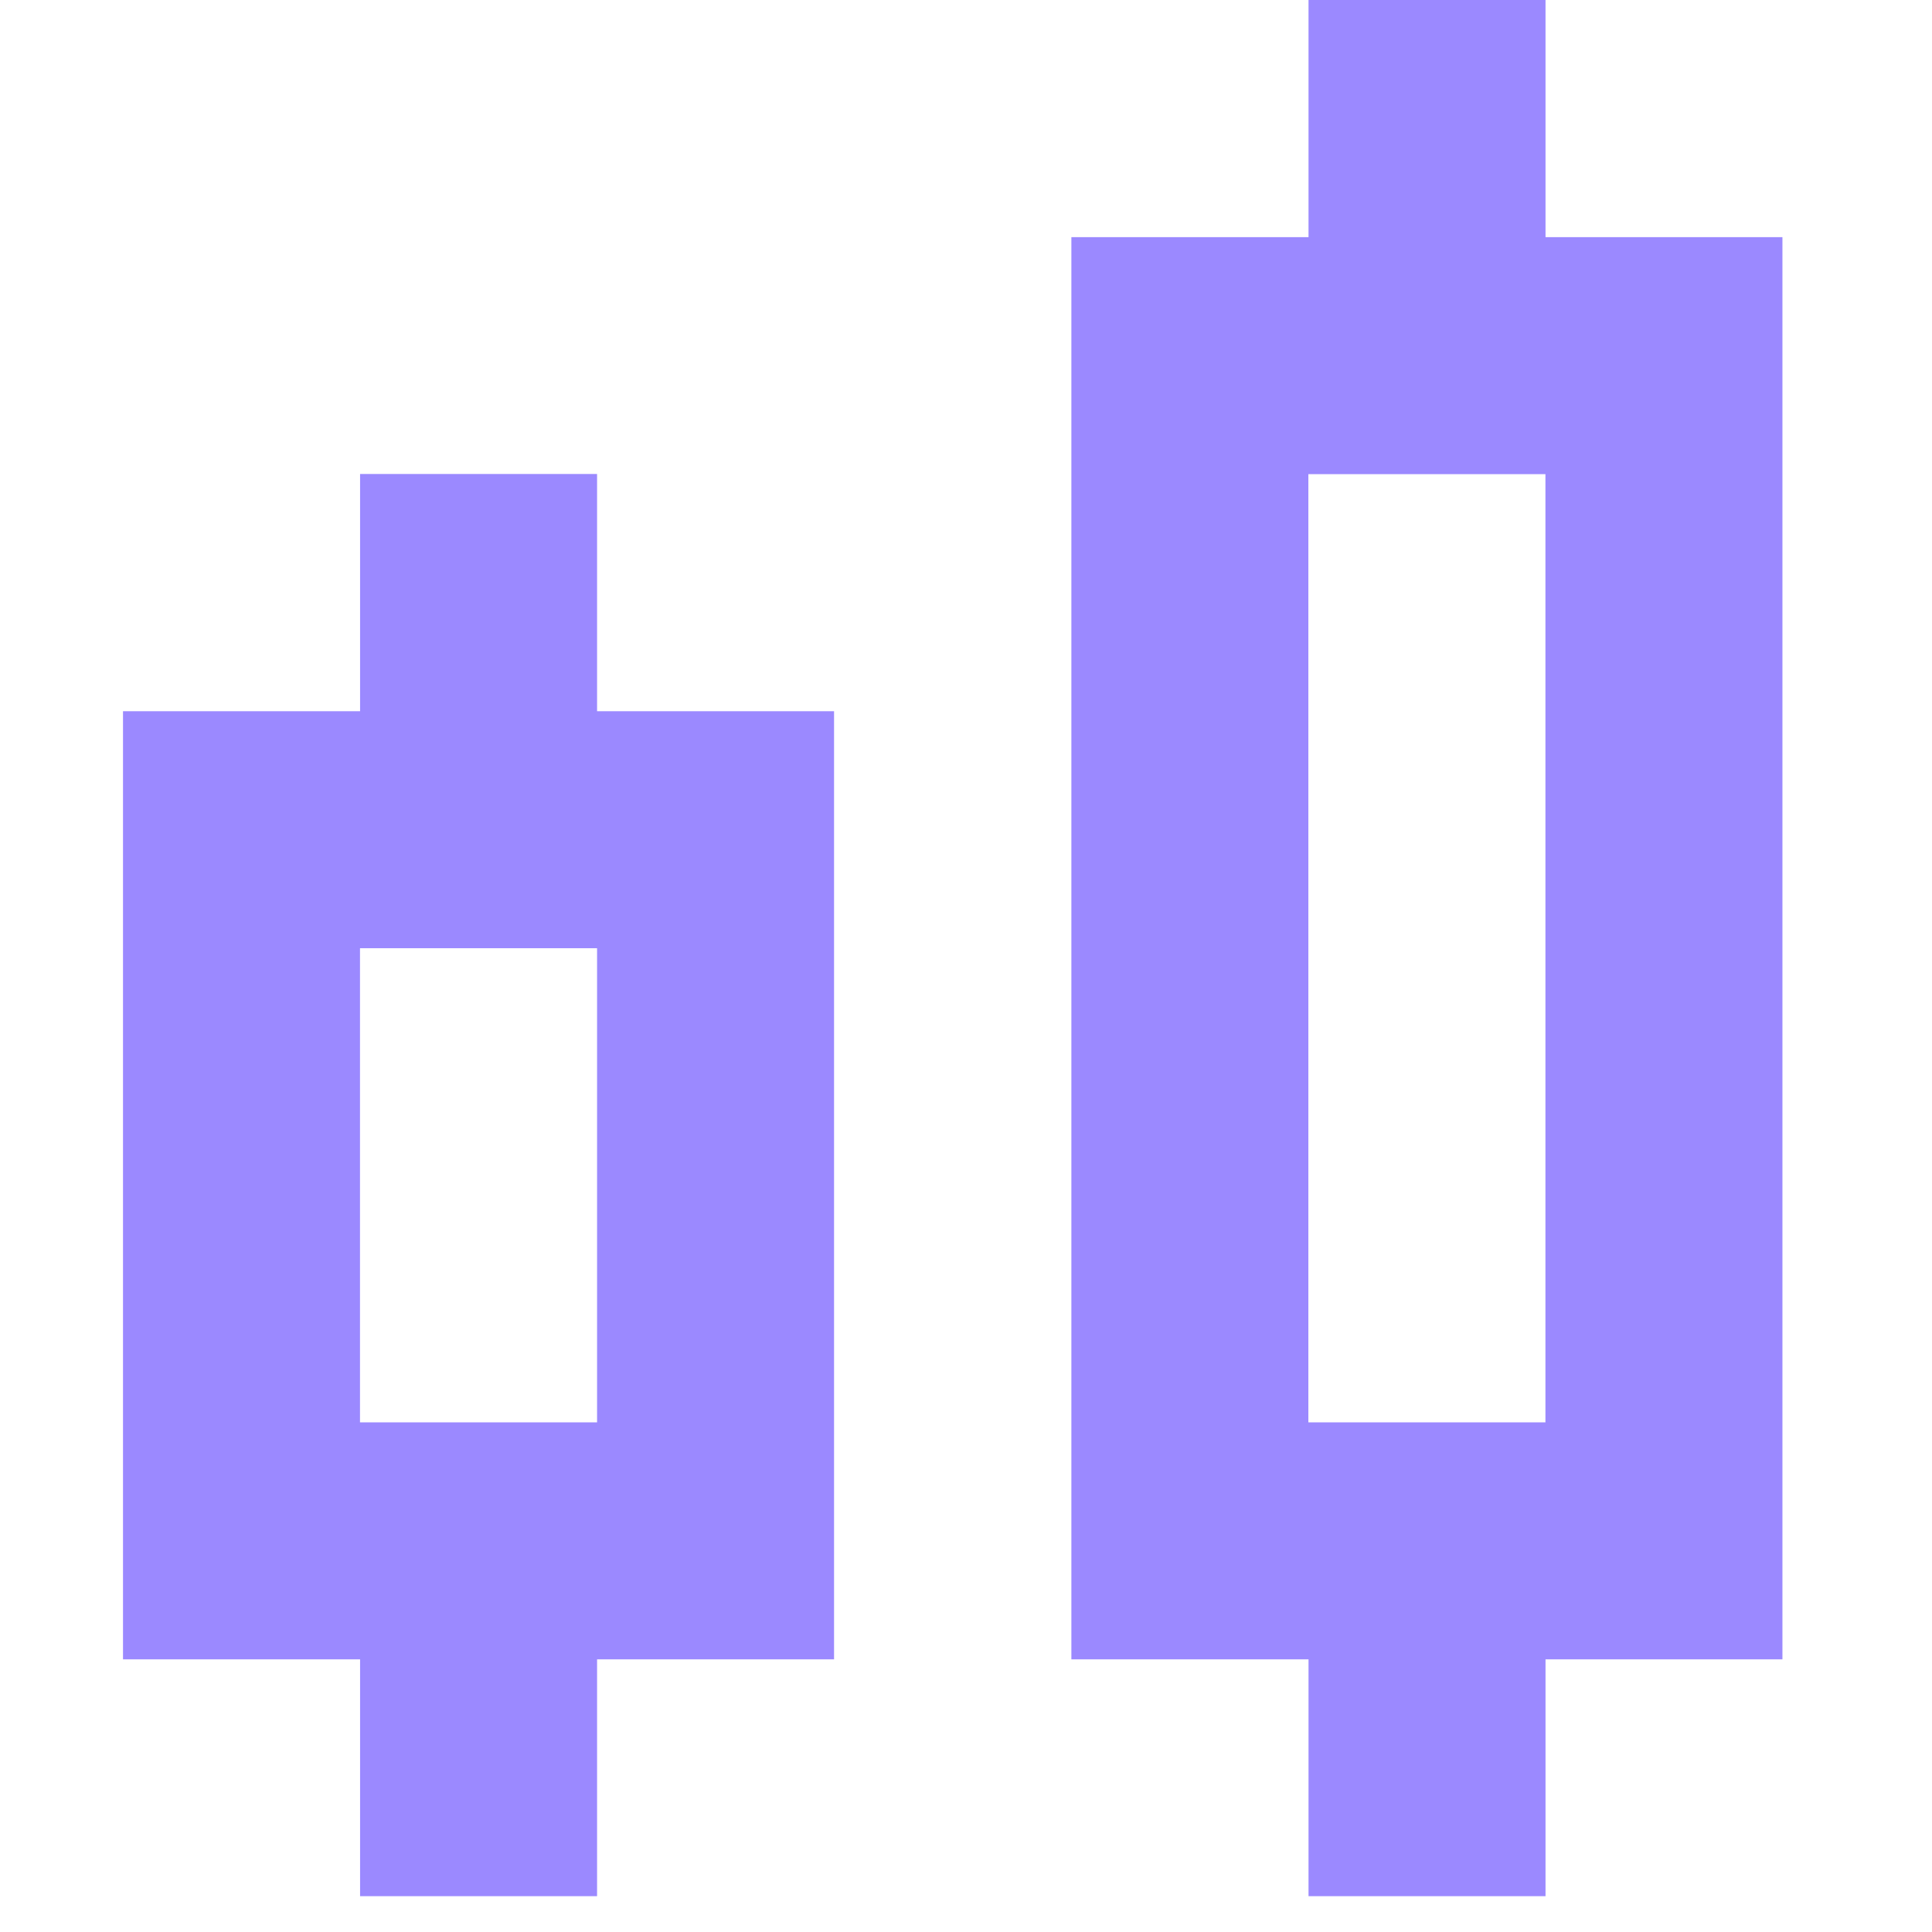 <svg width="24" height="24" viewBox="0 0 24 24" fill="none" xmlns="http://www.w3.org/2000/svg">
<path d="M8.889 19.141H3V10.307H8.889V19.141Z" stroke="#9B89FF" stroke-width="2.944" stroke-miterlimit="10"/>
<path d="M5.945 5.888V10.305" stroke="#9B89FF" stroke-width="2.944" stroke-miterlimit="10"/>
<path d="M5.945 19.138V23.555" stroke="#9B89FF" stroke-width="2.944" stroke-miterlimit="10"/>
<path d="M20.67 19.141H14.781V4.418H20.67V19.141Z" stroke="#9B89FF" stroke-width="2.944" stroke-miterlimit="10"/>
<path d="M17.727 -0.003V4.414" stroke="#9B89FF" stroke-width="2.944" stroke-miterlimit="10"/>
<path d="M17.727 19.138V23.555" stroke="#9B89FF" stroke-width="2.944" stroke-miterlimit="10"/>
</svg>

